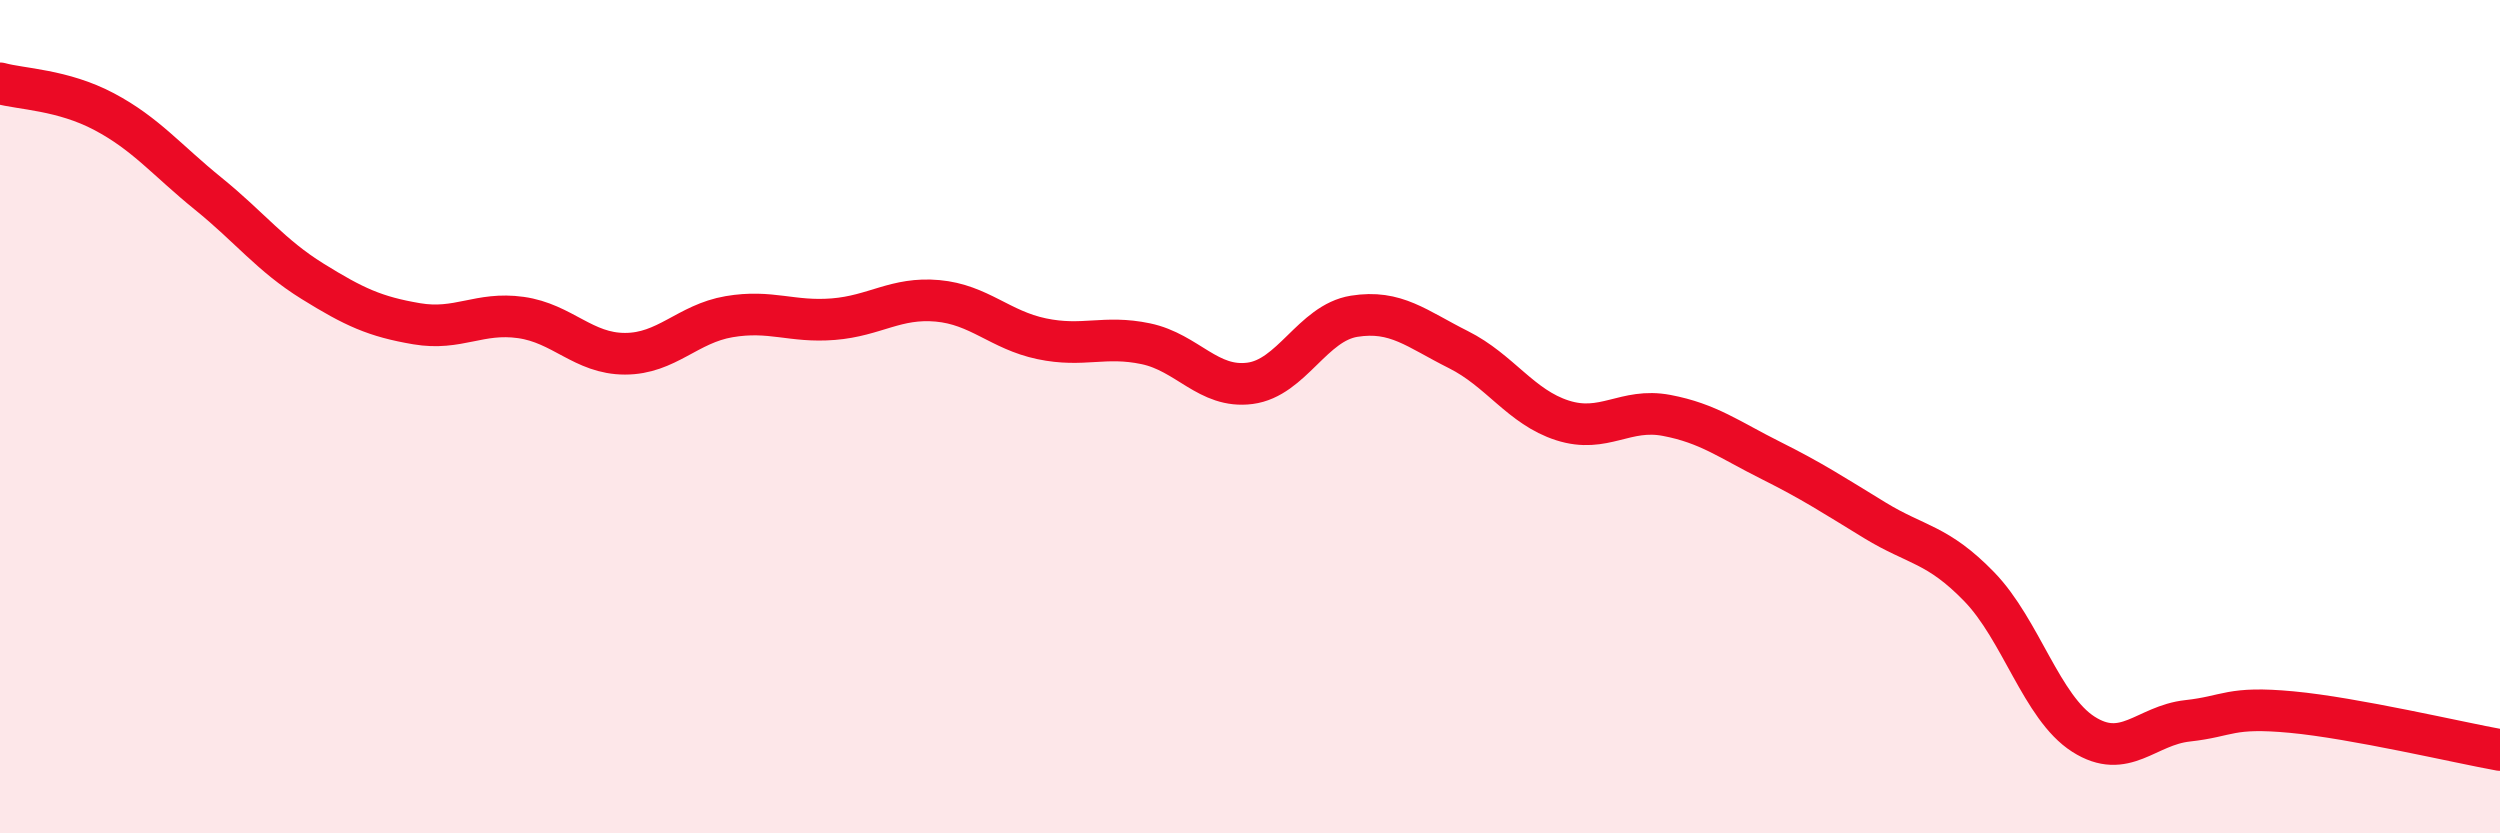 
    <svg width="60" height="20" viewBox="0 0 60 20" xmlns="http://www.w3.org/2000/svg">
      <path
        d="M 0,2 C 0.5,2.14 1.5,2.15 2.5,2.68 C 3.5,3.21 4,3.84 5,4.65 C 6,5.46 6.5,6.13 7.5,6.75 C 8.5,7.37 9,7.6 10,7.77 C 11,7.94 11.5,7.48 12.5,7.62 C 13.5,7.76 14,8.49 15,8.49 C 16,8.49 16.5,7.77 17.5,7.6 C 18.5,7.43 19,7.74 20,7.66 C 21,7.58 21.5,7.13 22.5,7.22 C 23.5,7.31 24,7.92 25,8.13 C 26,8.34 26.5,8.04 27.5,8.25 C 28.5,8.46 29,9.33 30,9.2 C 31,9.07 31.5,7.75 32.5,7.59 C 33.5,7.43 34,7.89 35,8.39 C 36,8.89 36.5,9.77 37.5,10.09 C 38.5,10.41 39,9.78 40,9.97 C 41,10.16 41.5,10.55 42.5,11.05 C 43.5,11.55 44,11.88 45,12.49 C 46,13.1 46.5,13.05 47.5,14.08 C 48.5,15.11 49,16.98 50,17.62 C 51,18.26 51.5,17.41 52.5,17.3 C 53.5,17.19 53.5,16.95 55,17.09 C 56.5,17.23 59,17.82 60,18L60 20L0 20Z"
        fill="#EB0A25"
        opacity="0.1"
        stroke-linecap="round"
        stroke-linejoin="round"
      />
      <path
        d="M 0,2 C 0.5,2.14 1.5,2.15 2.5,2.68 C 3.5,3.21 4,3.84 5,4.65 C 6,5.46 6.5,6.13 7.5,6.75 C 8.5,7.37 9,7.6 10,7.77 C 11,7.94 11.5,7.48 12.5,7.62 C 13.5,7.76 14,8.49 15,8.49 C 16,8.49 16.5,7.77 17.5,7.6 C 18.5,7.43 19,7.74 20,7.66 C 21,7.58 21.5,7.13 22.5,7.22 C 23.5,7.31 24,7.92 25,8.13 C 26,8.34 26.5,8.04 27.5,8.25 C 28.5,8.46 29,9.33 30,9.2 C 31,9.07 31.5,7.75 32.5,7.59 C 33.5,7.43 34,7.89 35,8.39 C 36,8.89 36.5,9.77 37.5,10.09 C 38.5,10.41 39,9.78 40,9.97 C 41,10.16 41.5,10.55 42.5,11.05 C 43.5,11.55 44,11.88 45,12.49 C 46,13.1 46.5,13.05 47.5,14.08 C 48.5,15.11 49,16.98 50,17.62 C 51,18.26 51.5,17.41 52.5,17.3 C 53.5,17.19 53.5,16.95 55,17.09 C 56.5,17.23 59,17.82 60,18"
        stroke="#EB0A25"
        stroke-width="1"
        fill="none"
        stroke-linecap="round"
        stroke-linejoin="round"
      />
    </svg>
  